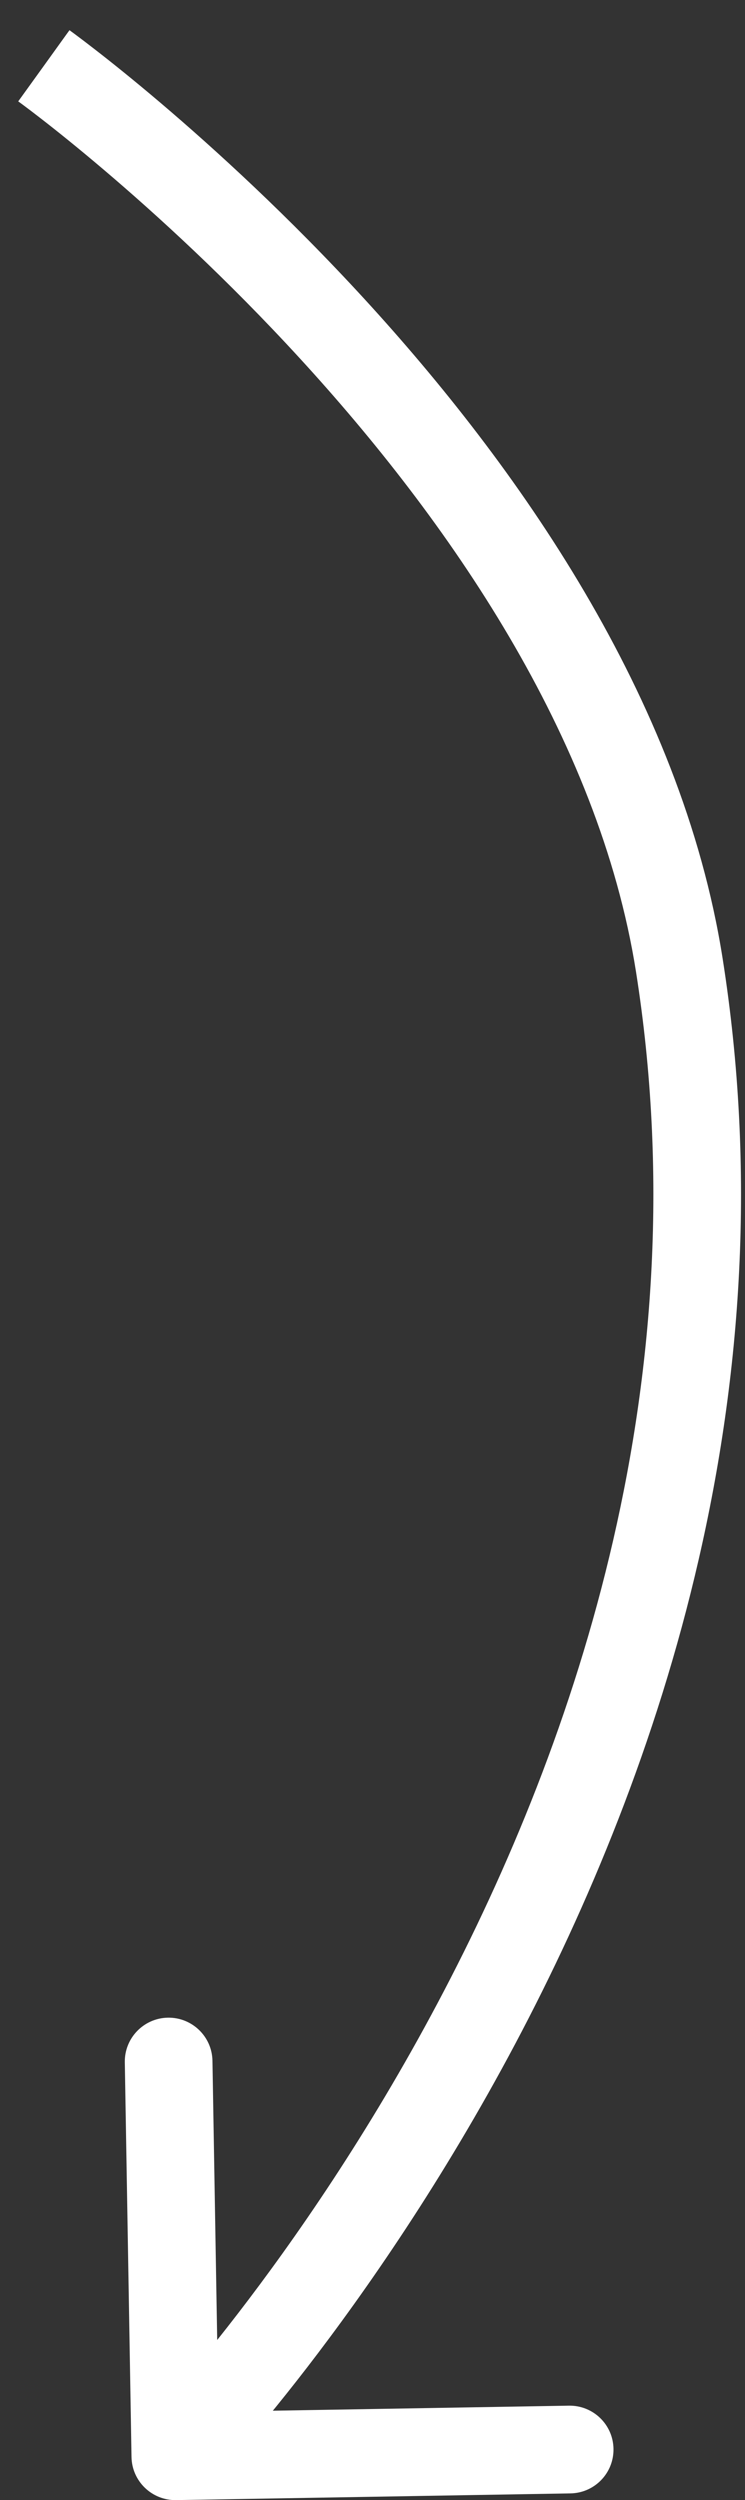 <?xml version="1.0" encoding="UTF-8"?> <svg xmlns="http://www.w3.org/2000/svg" width="17" height="57" viewBox="0 0 17 57" fill="none"><rect x="0" y="0" width="17" height="57" fill="#333333" stroke="none"/><path d="M15.501 22L16.488 21.844L16.488 21.844L15.501 22ZM3.001 56.017C3.01 56.569 3.466 57.009 4.018 57L13.017 56.847C13.569 56.838 14.009 56.382 13.999 55.83C13.99 55.278 13.535 54.838 12.982 54.847L4.984 54.983L4.848 46.984C4.839 46.432 4.383 45.992 3.831 46.001C3.279 46.011 2.839 46.466 2.848 47.018L3.001 56.017ZM1.001 1.5C0.417 2.311 0.416 2.311 0.416 2.311C0.416 2.311 0.416 2.311 0.416 2.311C0.416 2.311 0.417 2.311 0.417 2.312C0.418 2.312 0.42 2.314 0.422 2.316C0.427 2.319 0.435 2.325 0.446 2.333C0.468 2.349 0.502 2.374 0.546 2.407C0.635 2.473 0.767 2.573 0.937 2.705C1.278 2.969 1.77 3.362 2.367 3.869C3.563 4.884 5.176 6.354 6.842 8.17C10.198 11.826 13.663 16.773 14.513 22.156L16.488 21.844C15.546 15.877 11.762 10.573 8.316 6.817C6.581 4.927 4.905 3.4 3.662 2.344C3.04 1.816 2.525 1.405 2.163 1.125C1.983 0.985 1.84 0.877 1.742 0.804C1.693 0.767 1.655 0.739 1.628 0.72C1.615 0.71 1.605 0.703 1.598 0.697C1.594 0.695 1.591 0.693 1.589 0.691C1.588 0.69 1.587 0.69 1.587 0.689C1.586 0.689 1.586 0.689 1.586 0.689C1.585 0.688 1.585 0.688 1.001 1.5ZM14.513 22.156C15.967 31.366 13.184 39.641 9.992 45.656C8.399 48.659 6.713 51.08 5.427 52.749C4.785 53.583 4.243 54.227 3.865 54.66C3.676 54.877 3.527 55.041 3.427 55.149C3.377 55.203 3.34 55.244 3.315 55.27C3.303 55.283 3.294 55.292 3.288 55.298C3.285 55.301 3.284 55.303 3.282 55.304C3.282 55.305 3.282 55.305 3.281 55.305C3.281 55.305 3.281 55.305 3.281 55.305C3.282 55.305 3.282 55.305 4.001 56C4.72 56.695 4.72 56.695 4.72 56.694C4.721 56.694 4.721 56.694 4.721 56.693C4.722 56.692 4.723 56.691 4.724 56.69C4.727 56.688 4.73 56.684 4.734 56.68C4.743 56.671 4.754 56.659 4.769 56.643C4.8 56.611 4.843 56.565 4.898 56.504C5.01 56.384 5.17 56.207 5.371 55.976C5.774 55.515 6.342 54.839 7.012 53.97C8.351 52.232 10.102 49.716 11.759 46.594C15.067 40.359 18.034 31.634 16.488 21.844L14.513 22.156Z" fill="white"></path></svg> 